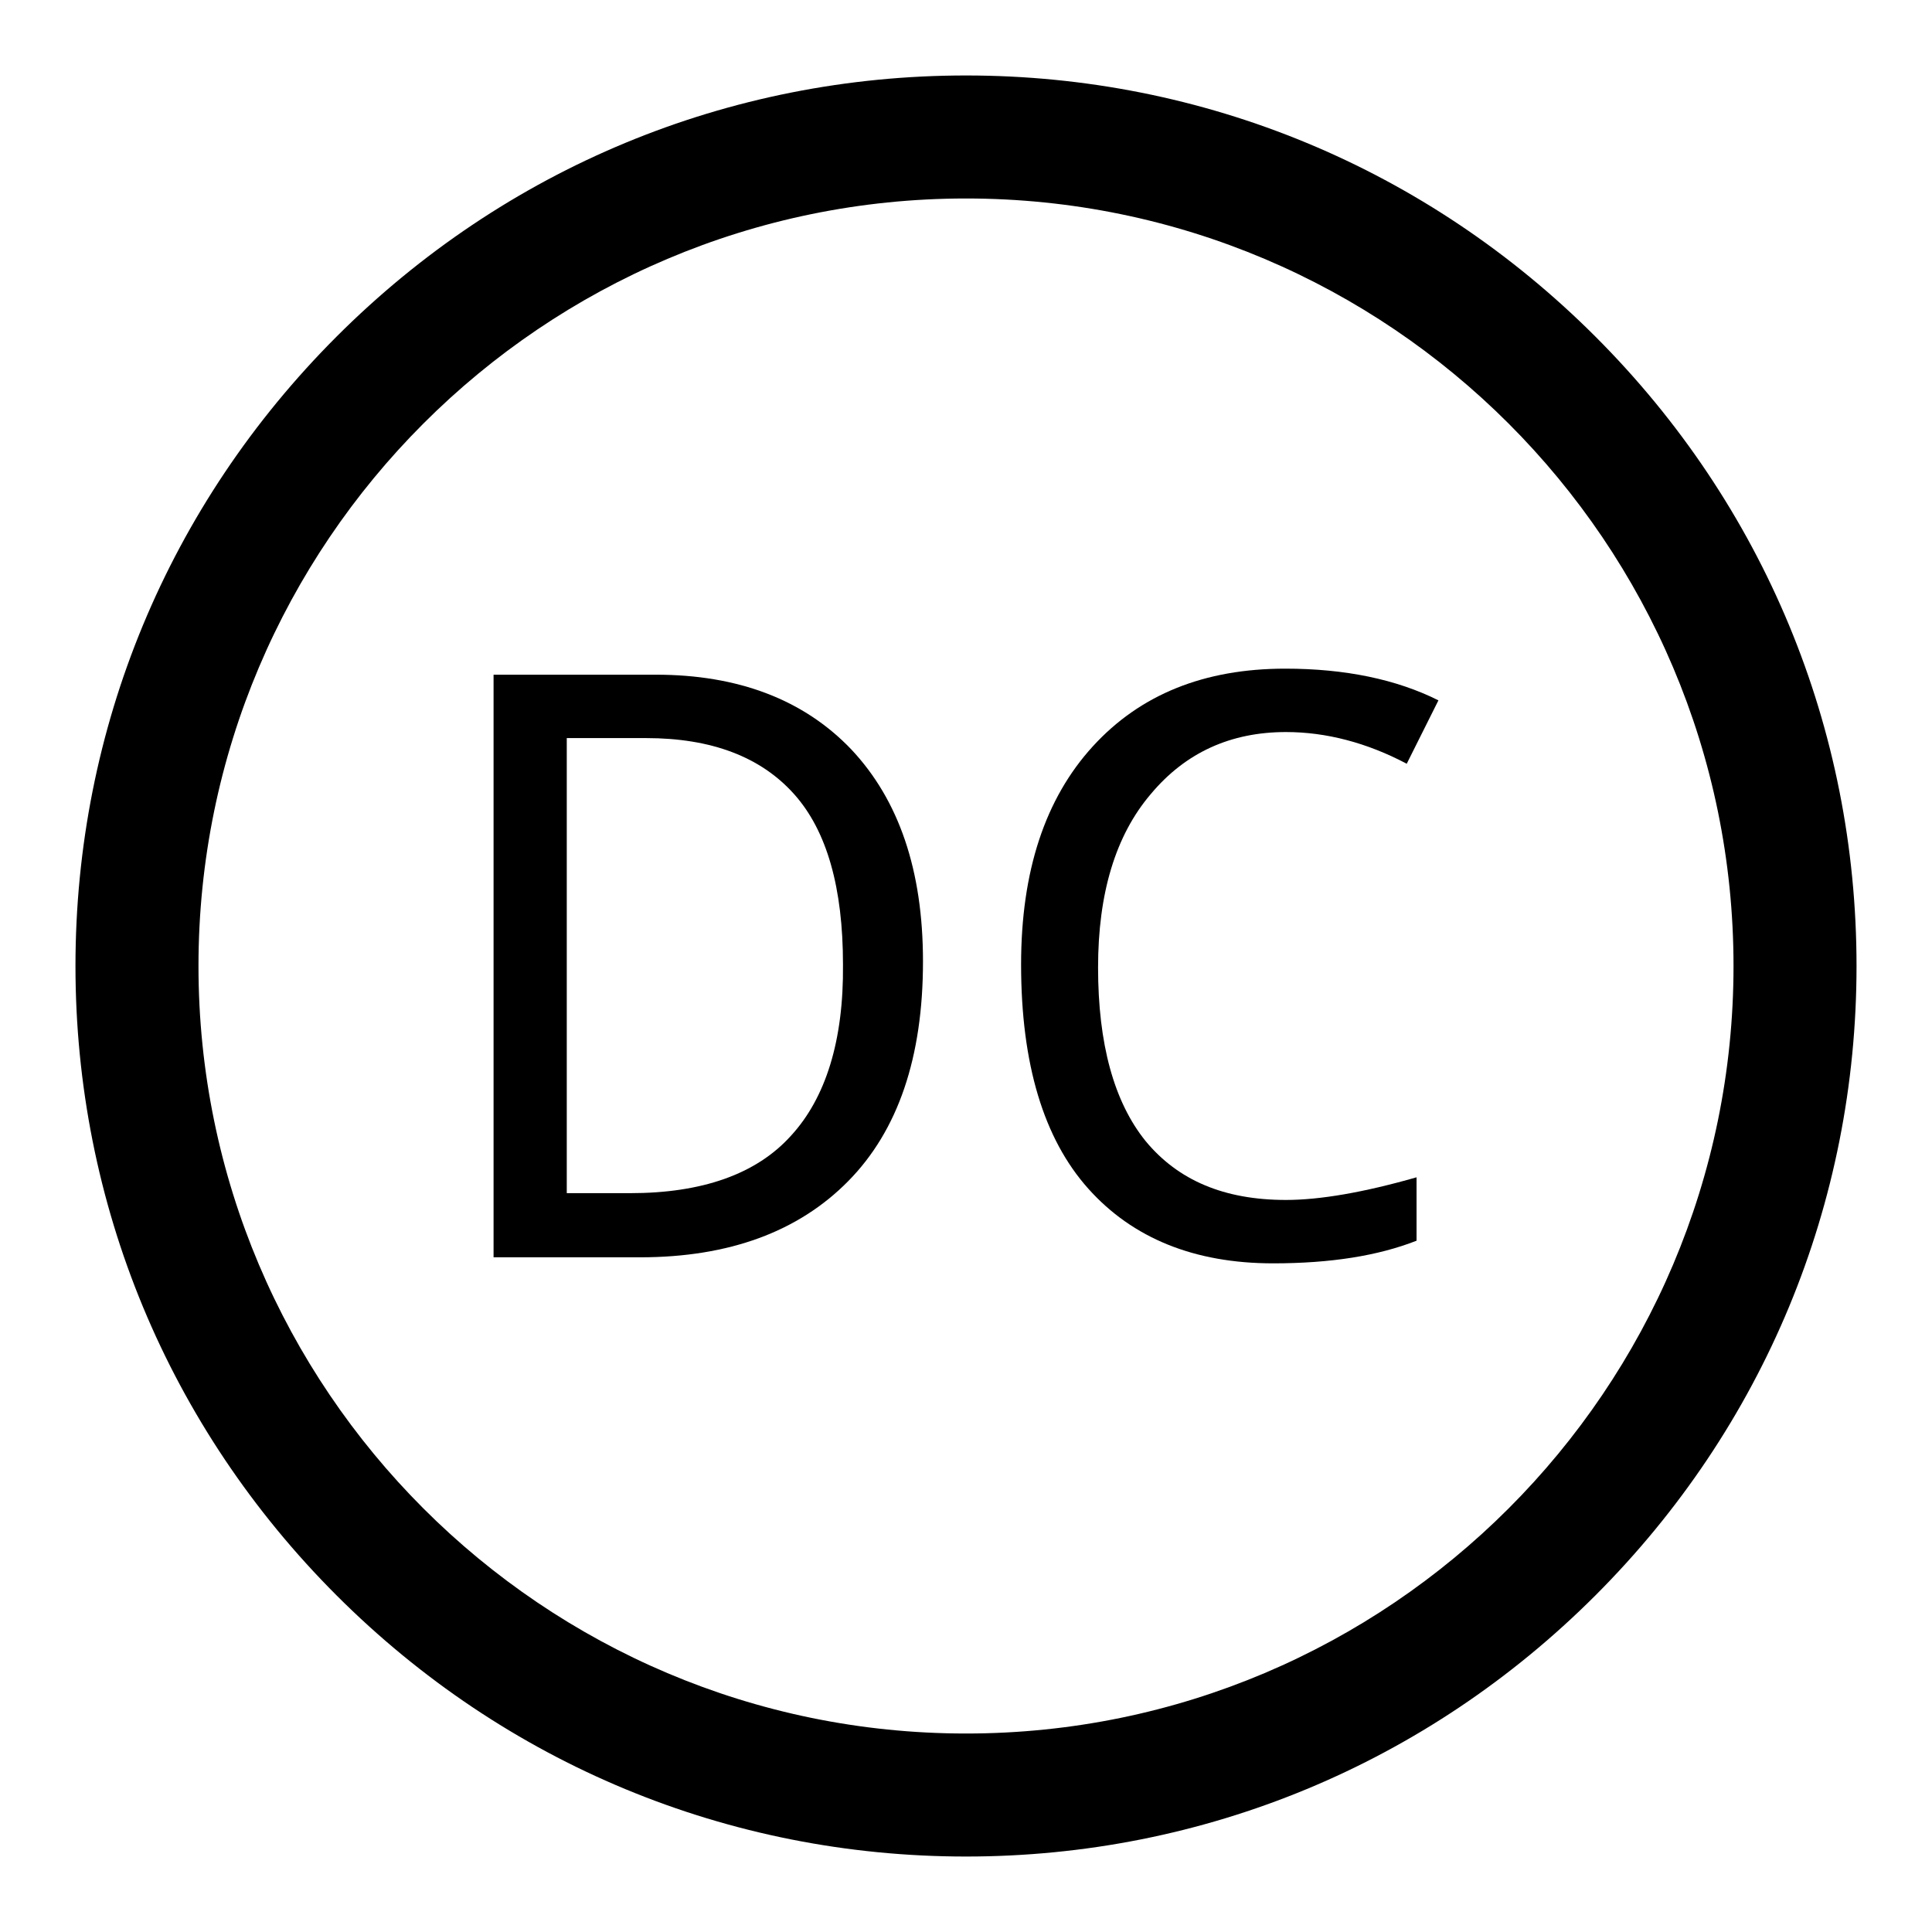 <?xml version="1.0" encoding="utf-8"?>
<!-- Svg Vector Icons : http://www.onlinewebfonts.com/icon -->
<!DOCTYPE svg PUBLIC "-//W3C//DTD SVG 1.1//EN" "http://www.w3.org/Graphics/SVG/1.1/DTD/svg11.dtd">
<svg version="1.1" xmlns="http://www.w3.org/2000/svg" xmlns:xlink="http://www.w3.org/1999/xlink" x="0px" y="0px" viewBox="0 0 256 256" enable-background="new 0 0 256 256" xml:space="preserve">
<g><g><path fill="#000000" d="M128,10c-31.5,0-61.1,12.3-83.4,34.6C22.3,66.9,10,96.5,10,128c0,31.5,12.3,61.1,34.6,83.4C66.9,233.7,96.5,246,128,246c31.5,0,61.1-12.3,83.4-34.6c22.3-22.3,34.6-51.9,34.6-83.4c0-31.5-12.3-61.1-34.6-83.4C189.1,22.3,159.5,10,128,10z M128,229.7c-56.1,0-101.7-45.6-101.7-101.7C26.3,71.9,71.9,26.3,128,26.3c56.1,0,101.7,45.6,101.7,101.7C229.7,184.1,184.1,229.7,128,229.7z"/><path fill="#000000" d="M86.9,89.4H65.4v77.2h19.4c11.8,0,21-3.4,27.6-10.1c6.6-6.7,9.9-16.4,9.9-29.1c0-12.1-3.2-21.4-9.5-28.1C106.5,92.7,97.8,89.4,86.9,89.4z M104.8,150.5c-4.6,5.1-11.8,7.6-21.3,7.6h-8.4V97.8h10.5c8.7,0,15.2,2.5,19.6,7.4c4.4,4.9,6.5,12.5,6.5,22.6C111.8,137.9,109.4,145.5,104.8,150.5z"/><path fill="#000000" d="M170.4,97c5.3,0,10.7,1.4,16,4.2l4.2-8.4c-5.6-2.8-12.4-4.2-20.3-4.2c-10.7,0-19.2,3.4-25.5,10.3c-6.3,6.9-9.5,16.5-9.5,28.9c0,13.2,3,23.1,8.9,29.7c5.9,6.6,14.1,9.9,24.5,9.9c7.6,0,13.9-1,19-3v-8.4c-7,2-12.8,3-17.3,3c-8.2,0-14.3-2.6-18.6-7.8c-4.2-5.2-6.3-12.9-6.3-23c0-9.8,2.3-17.5,7-23C157.1,99.7,163.1,97,170.4,97z"/></g></g>
</svg>